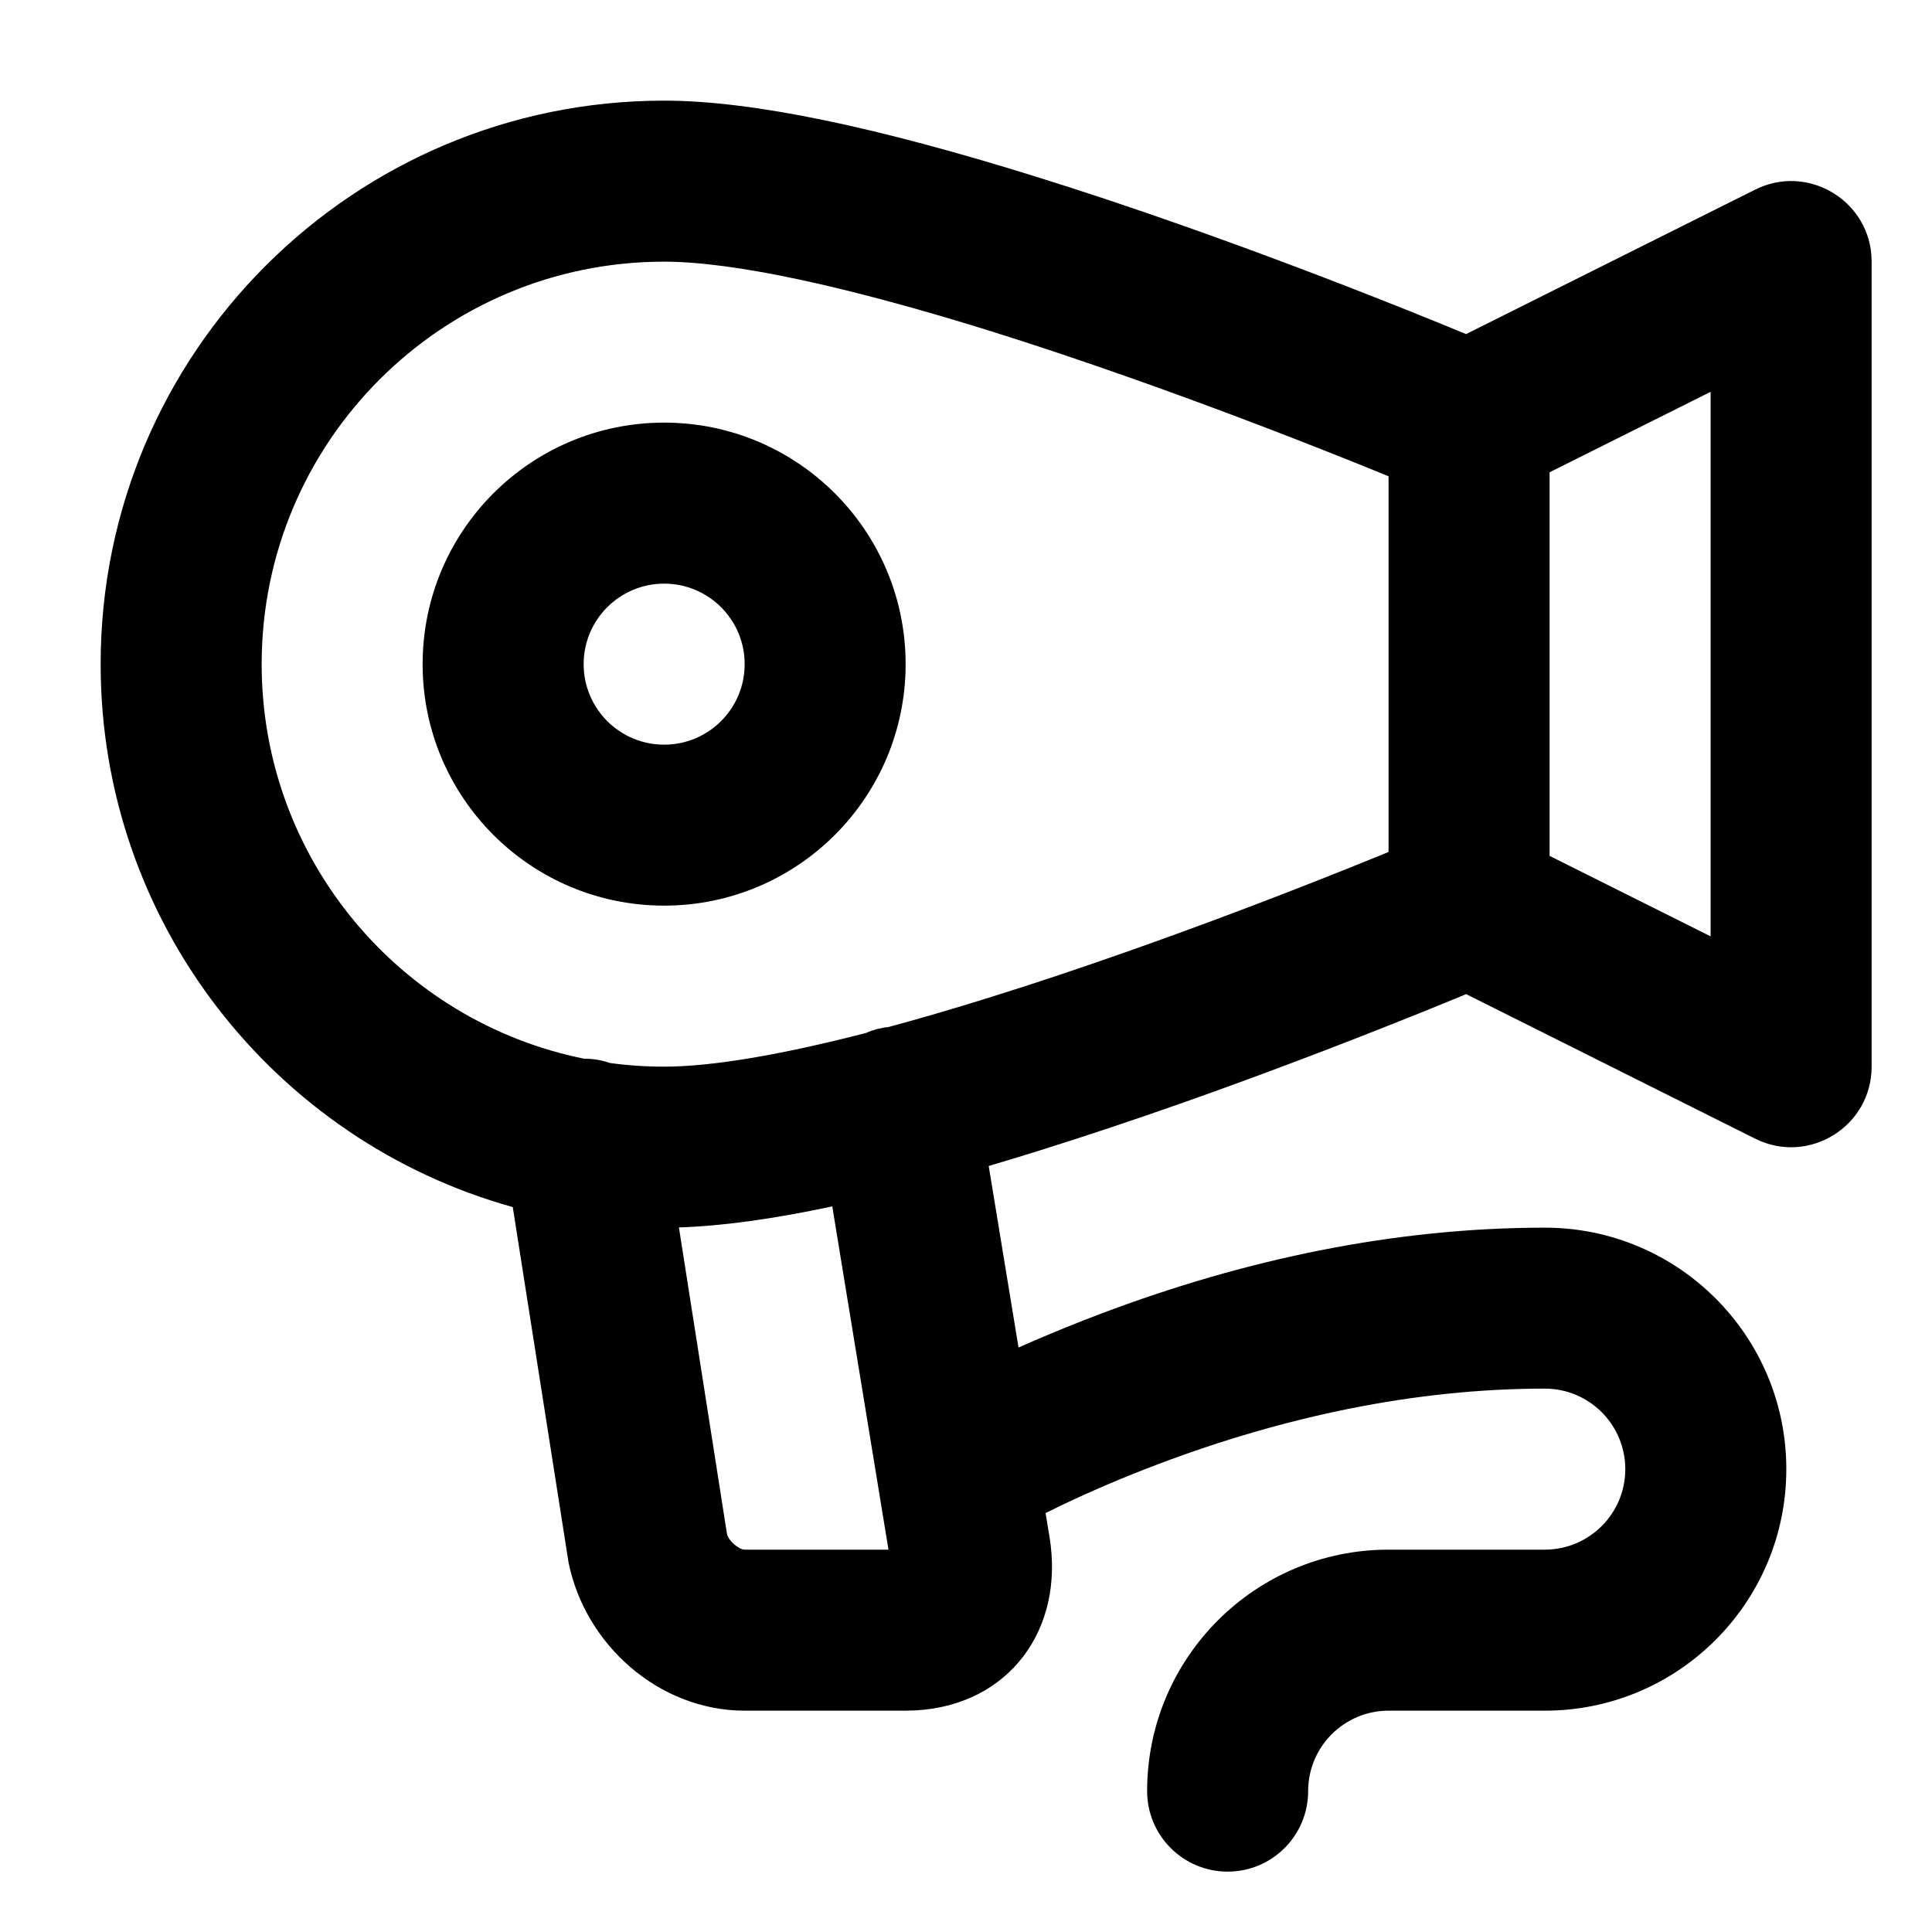 <svg xmlns="http://www.w3.org/2000/svg" viewBox="0 0 32 32" class="design-iconfont">
  <path d="M9.333,0 C10.827,0 12.915,0.456 15.504,1.263 C16.287,1.507 17.103,1.779 17.944,2.076 C19.202,2.52 20.453,2.995 21.641,3.47 C22.057,3.637 22.436,3.791 22.77,3.93 L22.617,3.866 L27.404,1.474 C28.253,1.049 29.247,1.624 29.328,2.545 L29.333,2.667 L29.333,16 C29.333,16.991 28.29,17.636 27.404,17.193 L22.617,14.799 L22.511,14.843 C22.333,14.917 22.144,14.994 21.946,15.074 L21.641,15.196 C20.453,15.671 19.202,16.147 17.944,16.591 C17.103,16.887 16.287,17.16 15.504,17.404 C15.234,17.488 14.969,17.569 14.709,17.645 L15.203,20.652 C15.539,20.503 15.898,20.352 16.286,20.2 L16.583,20.086 C18.931,19.2 21.41,18.667 23.92,18.667 C26.129,18.667 27.92,20.458 27.92,22.667 C27.92,24.876 26.129,26.667 23.92,26.667 L21.333,26.667 C20.597,26.667 20,27.264 20,28 C20,28.736 19.403,29.333 18.667,29.333 C17.93,29.333 17.333,28.736 17.333,28 C17.333,25.791 19.124,24 21.333,24 L23.92,24 C24.656,24 25.253,23.403 25.253,22.667 C25.253,21.93 24.656,21.333 23.92,21.333 C21.764,21.333 19.592,21.8 17.524,22.581 C16.943,22.8 16.404,23.032 15.915,23.265 L15.651,23.394 L15.715,23.781 C15.972,25.324 15.042,26.574 13.506,26.662 L13.333,26.667 L10.667,26.667 C9.254,26.667 8.023,25.58 7.749,24.207 L6.826,18.326 C2.889,17.231 0,13.619 0,9.333 C0,4.179 4.179,0 9.333,0 Z M9.578,18.663 L10.374,23.739 C10.396,23.848 10.568,24 10.667,24 L13.049,24 L12.118,18.315 C11.15,18.521 10.301,18.64 9.578,18.663 Z M9.333,2.667 C5.651,2.667 2.667,5.651 2.667,9.333 C2.667,12.562 4.962,15.255 8.01,15.869 C8.157,15.867 8.3,15.893 8.433,15.939 C8.728,15.98 9.028,16 9.333,16 C10.129,16 11.272,15.804 12.677,15.442 C12.734,15.416 12.791,15.396 12.851,15.38 L12.985,15.351 L13.044,15.345 C13.568,15.204 14.125,15.041 14.711,14.858 C15.461,14.625 16.246,14.362 17.056,14.076 C18.277,13.645 19.495,13.183 20.651,12.72 C20.853,12.639 21.046,12.562 21.229,12.487 L21.332,12.443 L21.332,6.222 L21.229,6.18 C21.137,6.142 21.043,6.104 20.947,6.065 L20.651,5.946 C19.495,5.484 18.277,5.022 17.056,4.591 C16.246,4.305 15.461,4.042 14.711,3.808 C12.363,3.077 10.484,2.667 9.333,2.667 Z M26.666,4.823 L23.999,6.156 L23.999,12.509 L26.666,13.842 L26.666,4.823 Z M9.333,5.333 C11.542,5.333 13.333,7.124 13.333,9.333 C13.333,11.542 11.542,13.333 9.333,13.333 C7.124,13.333 5.333,11.542 5.333,9.333 C5.333,7.124 7.124,5.333 9.333,5.333 Z M9.333,8 C8.597,8 8,8.597 8,9.333 C8,10.07 8.597,10.667 9.333,10.667 C10.07,10.667 10.667,10.07 10.667,9.333 C10.667,8.597 10.07,8 9.333,8 Z" transform="translate(1.667 1.667)" fill="#000" fill-rule="nonzero"/>
</svg>
